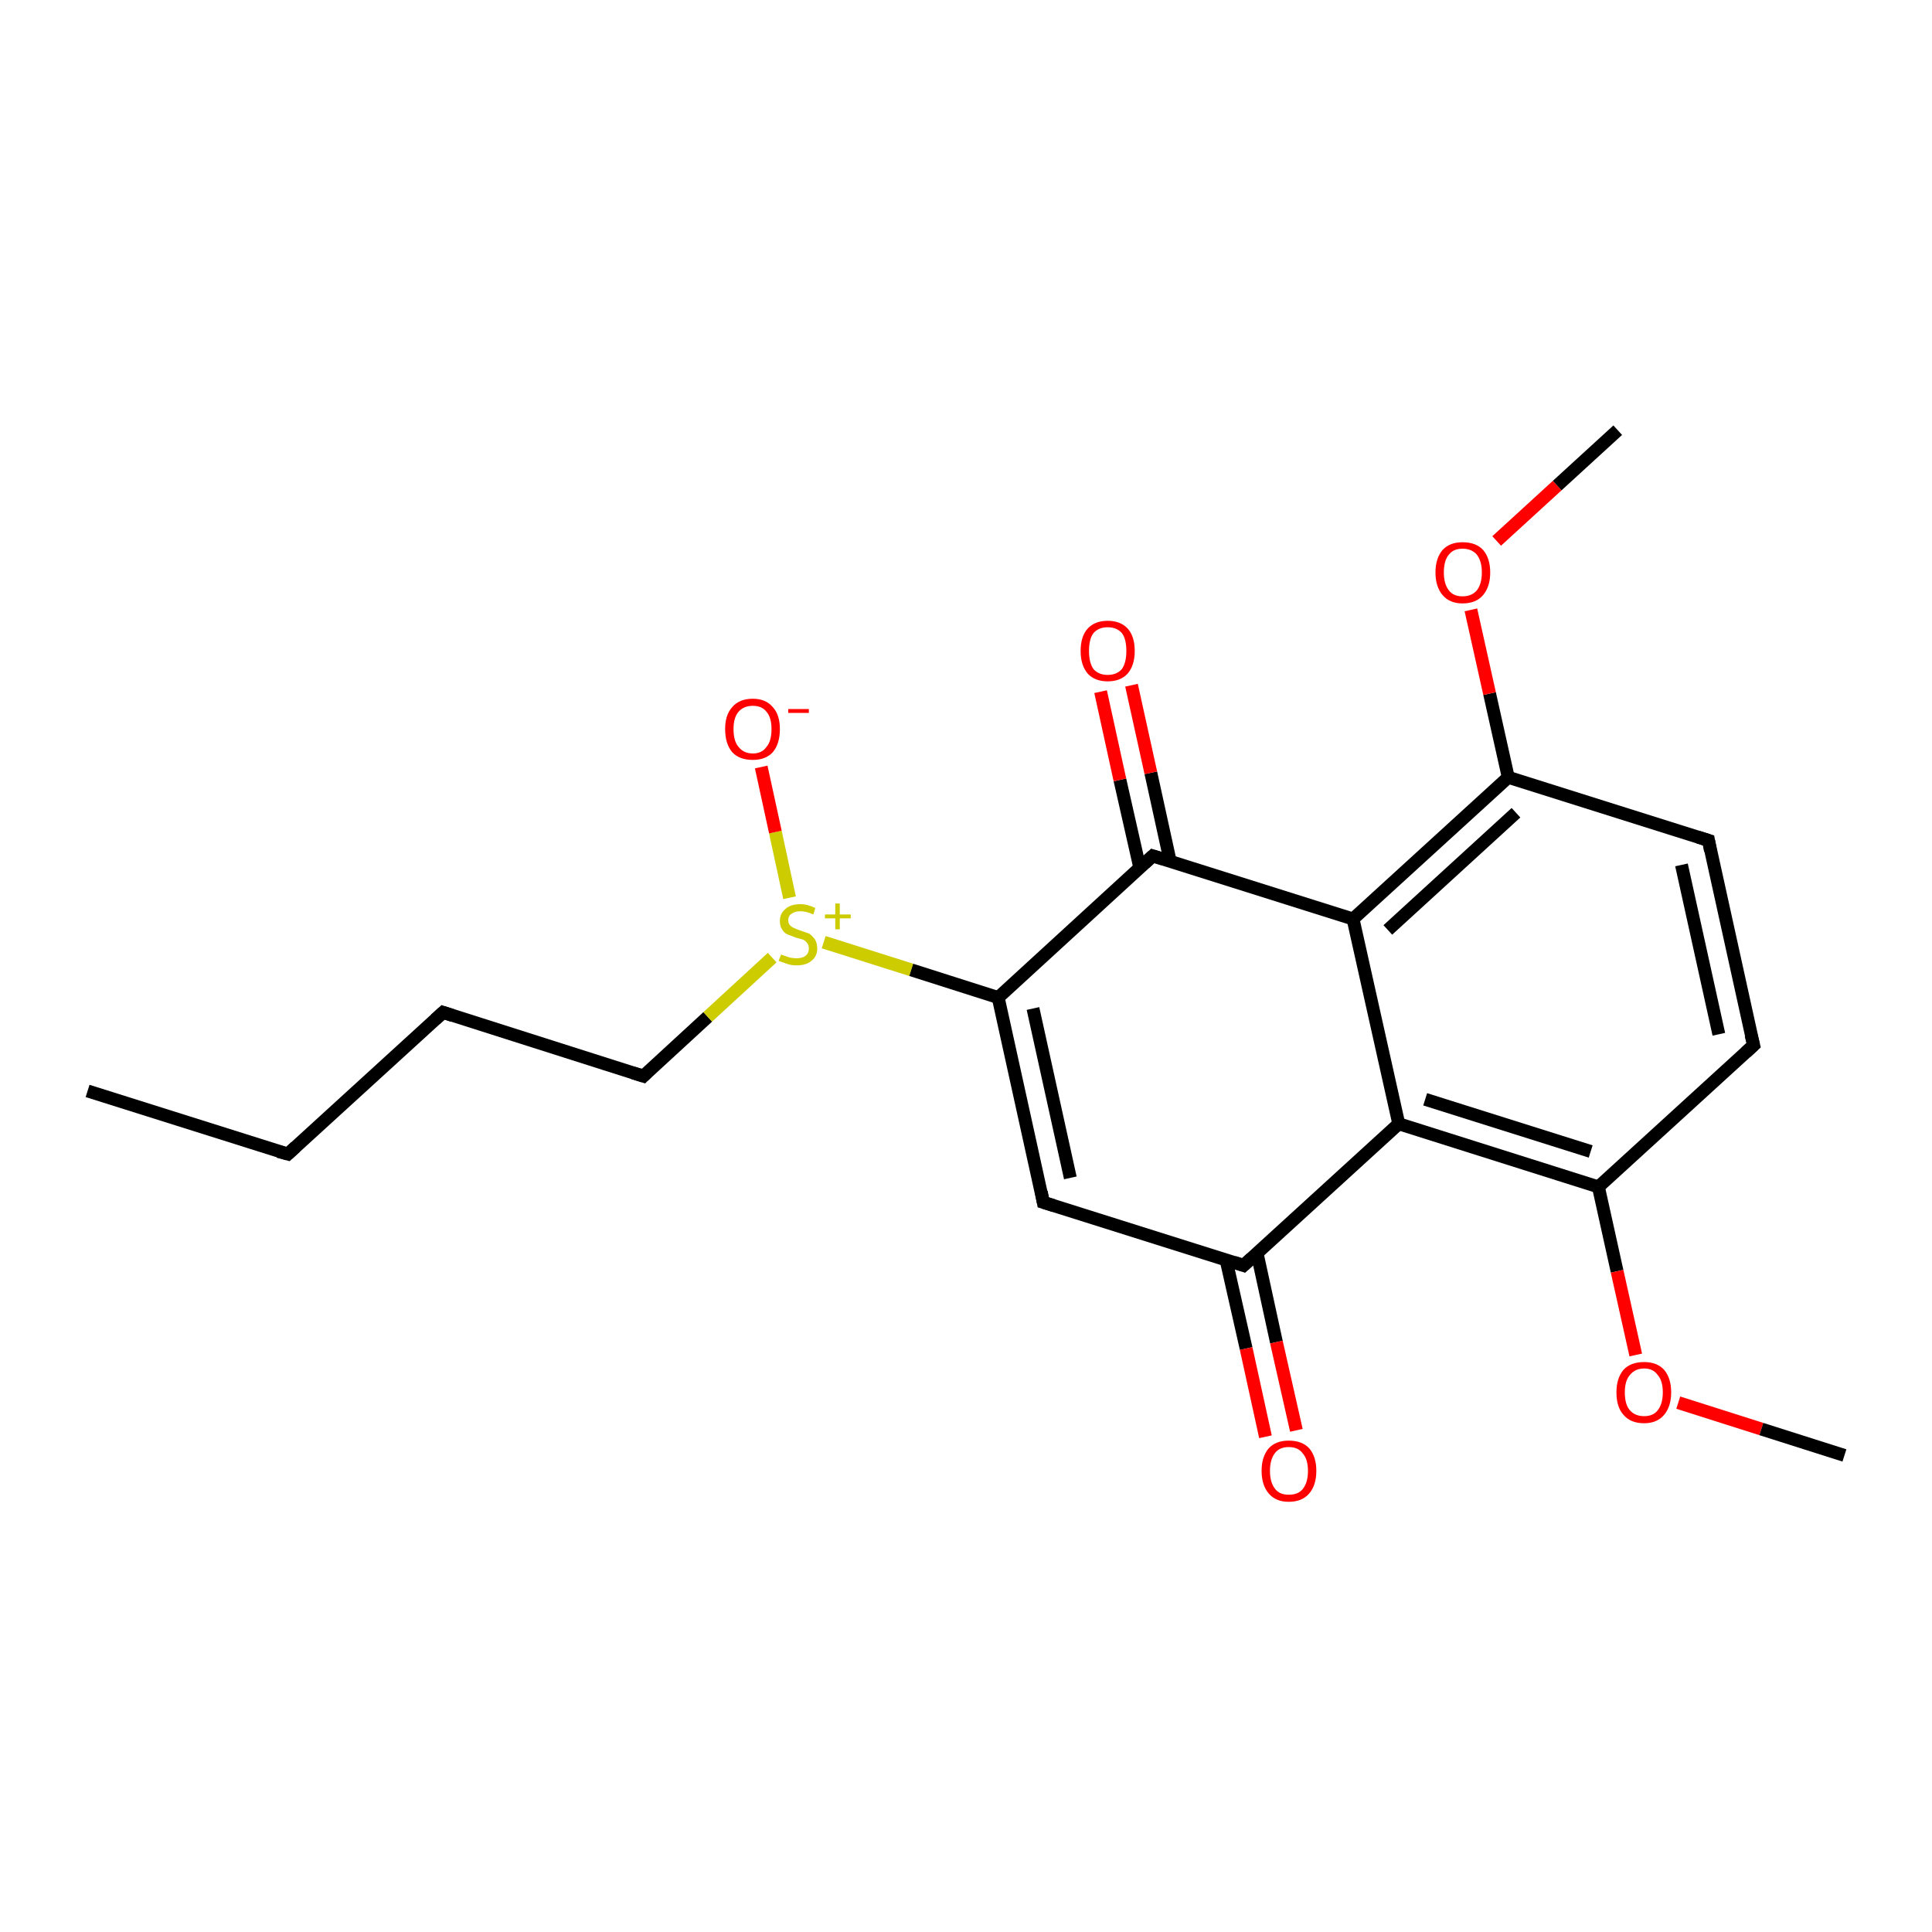 <?xml version='1.0' encoding='iso-8859-1'?>
<svg version='1.1' baseProfile='full'
              xmlns='http://www.w3.org/2000/svg'
                      xmlns:rdkit='http://www.rdkit.org/xml'
                      xmlns:xlink='http://www.w3.org/1999/xlink'
                  xml:space='preserve'
width='300px' height='300px' viewBox='0 0 300 300'>
<!-- END OF HEADER -->
<rect style='opacity:1.0;fill:#FFFFFF;stroke:none' width='300.0' height='300.0' x='0.0' y='0.0'> </rect>
<path class='bond-0 atom-0 atom-1' d='M 13.6,169.4 L 44.7,179.2' style='fill:none;fill-rule:evenodd;stroke:#000000;stroke-width:2.0px;stroke-linecap:butt;stroke-linejoin:miter;stroke-opacity:1' />
<path class='bond-1 atom-1 atom-2' d='M 44.7,179.2 L 68.8,157.2' style='fill:none;fill-rule:evenodd;stroke:#000000;stroke-width:2.0px;stroke-linecap:butt;stroke-linejoin:miter;stroke-opacity:1' />
<path class='bond-2 atom-2 atom-3' d='M 68.8,157.2 L 99.9,167.1' style='fill:none;fill-rule:evenodd;stroke:#000000;stroke-width:2.0px;stroke-linecap:butt;stroke-linejoin:miter;stroke-opacity:1' />
<path class='bond-3 atom-3 atom-4' d='M 99.9,167.1 L 109.9,157.9' style='fill:none;fill-rule:evenodd;stroke:#000000;stroke-width:2.0px;stroke-linecap:butt;stroke-linejoin:miter;stroke-opacity:1' />
<path class='bond-3 atom-3 atom-4' d='M 109.9,157.9 L 119.9,148.7' style='fill:none;fill-rule:evenodd;stroke:#CCCC00;stroke-width:2.0px;stroke-linecap:butt;stroke-linejoin:miter;stroke-opacity:1' />
<path class='bond-4 atom-4 atom-5' d='M 122.6,139.4 L 120.4,129.2' style='fill:none;fill-rule:evenodd;stroke:#CCCC00;stroke-width:2.0px;stroke-linecap:butt;stroke-linejoin:miter;stroke-opacity:1' />
<path class='bond-4 atom-4 atom-5' d='M 120.4,129.2 L 118.2,119.1' style='fill:none;fill-rule:evenodd;stroke:#FF0000;stroke-width:2.0px;stroke-linecap:butt;stroke-linejoin:miter;stroke-opacity:1' />
<path class='bond-5 atom-4 atom-6' d='M 127.9,146.3 L 141.5,150.6' style='fill:none;fill-rule:evenodd;stroke:#CCCC00;stroke-width:2.0px;stroke-linecap:butt;stroke-linejoin:miter;stroke-opacity:1' />
<path class='bond-5 atom-4 atom-6' d='M 141.5,150.6 L 155.0,154.9' style='fill:none;fill-rule:evenodd;stroke:#000000;stroke-width:2.0px;stroke-linecap:butt;stroke-linejoin:miter;stroke-opacity:1' />
<path class='bond-6 atom-6 atom-7' d='M 155.0,154.9 L 162.0,186.7' style='fill:none;fill-rule:evenodd;stroke:#000000;stroke-width:2.0px;stroke-linecap:butt;stroke-linejoin:miter;stroke-opacity:1' />
<path class='bond-6 atom-6 atom-7' d='M 160.4,156.6 L 166.2,182.9' style='fill:none;fill-rule:evenodd;stroke:#000000;stroke-width:2.0px;stroke-linecap:butt;stroke-linejoin:miter;stroke-opacity:1' />
<path class='bond-7 atom-7 atom-8' d='M 162.0,186.7 L 193.1,196.5' style='fill:none;fill-rule:evenodd;stroke:#000000;stroke-width:2.0px;stroke-linecap:butt;stroke-linejoin:miter;stroke-opacity:1' />
<path class='bond-8 atom-8 atom-9' d='M 190.4,195.7 L 193.5,209.4' style='fill:none;fill-rule:evenodd;stroke:#000000;stroke-width:2.0px;stroke-linecap:butt;stroke-linejoin:miter;stroke-opacity:1' />
<path class='bond-8 atom-8 atom-9' d='M 193.5,209.4 L 196.5,223.1' style='fill:none;fill-rule:evenodd;stroke:#FF0000;stroke-width:2.0px;stroke-linecap:butt;stroke-linejoin:miter;stroke-opacity:1' />
<path class='bond-8 atom-8 atom-9' d='M 195.2,194.6 L 198.2,208.4' style='fill:none;fill-rule:evenodd;stroke:#000000;stroke-width:2.0px;stroke-linecap:butt;stroke-linejoin:miter;stroke-opacity:1' />
<path class='bond-8 atom-8 atom-9' d='M 198.2,208.4 L 201.3,222.1' style='fill:none;fill-rule:evenodd;stroke:#FF0000;stroke-width:2.0px;stroke-linecap:butt;stroke-linejoin:miter;stroke-opacity:1' />
<path class='bond-9 atom-8 atom-10' d='M 193.1,196.5 L 217.2,174.5' style='fill:none;fill-rule:evenodd;stroke:#000000;stroke-width:2.0px;stroke-linecap:butt;stroke-linejoin:miter;stroke-opacity:1' />
<path class='bond-10 atom-10 atom-11' d='M 217.2,174.5 L 248.2,184.3' style='fill:none;fill-rule:evenodd;stroke:#000000;stroke-width:2.0px;stroke-linecap:butt;stroke-linejoin:miter;stroke-opacity:1' />
<path class='bond-10 atom-10 atom-11' d='M 221.3,170.7 L 247.0,178.8' style='fill:none;fill-rule:evenodd;stroke:#000000;stroke-width:2.0px;stroke-linecap:butt;stroke-linejoin:miter;stroke-opacity:1' />
<path class='bond-11 atom-11 atom-12' d='M 248.2,184.3 L 251.1,197.4' style='fill:none;fill-rule:evenodd;stroke:#000000;stroke-width:2.0px;stroke-linecap:butt;stroke-linejoin:miter;stroke-opacity:1' />
<path class='bond-11 atom-11 atom-12' d='M 251.1,197.4 L 254.0,210.4' style='fill:none;fill-rule:evenodd;stroke:#FF0000;stroke-width:2.0px;stroke-linecap:butt;stroke-linejoin:miter;stroke-opacity:1' />
<path class='bond-12 atom-12 atom-13' d='M 260.6,217.8 L 273.5,221.9' style='fill:none;fill-rule:evenodd;stroke:#FF0000;stroke-width:2.0px;stroke-linecap:butt;stroke-linejoin:miter;stroke-opacity:1' />
<path class='bond-12 atom-12 atom-13' d='M 273.5,221.9 L 286.4,226.0' style='fill:none;fill-rule:evenodd;stroke:#000000;stroke-width:2.0px;stroke-linecap:butt;stroke-linejoin:miter;stroke-opacity:1' />
<path class='bond-13 atom-11 atom-14' d='M 248.2,184.3 L 272.3,162.3' style='fill:none;fill-rule:evenodd;stroke:#000000;stroke-width:2.0px;stroke-linecap:butt;stroke-linejoin:miter;stroke-opacity:1' />
<path class='bond-14 atom-14 atom-15' d='M 272.3,162.3 L 265.3,130.5' style='fill:none;fill-rule:evenodd;stroke:#000000;stroke-width:2.0px;stroke-linecap:butt;stroke-linejoin:miter;stroke-opacity:1' />
<path class='bond-14 atom-14 atom-15' d='M 266.9,160.6 L 261.1,134.3' style='fill:none;fill-rule:evenodd;stroke:#000000;stroke-width:2.0px;stroke-linecap:butt;stroke-linejoin:miter;stroke-opacity:1' />
<path class='bond-15 atom-15 atom-16' d='M 265.3,130.5 L 234.2,120.7' style='fill:none;fill-rule:evenodd;stroke:#000000;stroke-width:2.0px;stroke-linecap:butt;stroke-linejoin:miter;stroke-opacity:1' />
<path class='bond-16 atom-16 atom-17' d='M 234.2,120.7 L 231.3,107.7' style='fill:none;fill-rule:evenodd;stroke:#000000;stroke-width:2.0px;stroke-linecap:butt;stroke-linejoin:miter;stroke-opacity:1' />
<path class='bond-16 atom-16 atom-17' d='M 231.3,107.7 L 228.4,94.7' style='fill:none;fill-rule:evenodd;stroke:#FF0000;stroke-width:2.0px;stroke-linecap:butt;stroke-linejoin:miter;stroke-opacity:1' />
<path class='bond-17 atom-17 atom-18' d='M 232.4,84.0 L 241.8,75.4' style='fill:none;fill-rule:evenodd;stroke:#FF0000;stroke-width:2.0px;stroke-linecap:butt;stroke-linejoin:miter;stroke-opacity:1' />
<path class='bond-17 atom-17 atom-18' d='M 241.8,75.4 L 251.2,66.8' style='fill:none;fill-rule:evenodd;stroke:#000000;stroke-width:2.0px;stroke-linecap:butt;stroke-linejoin:miter;stroke-opacity:1' />
<path class='bond-18 atom-16 atom-19' d='M 234.2,120.7 L 210.1,142.7' style='fill:none;fill-rule:evenodd;stroke:#000000;stroke-width:2.0px;stroke-linecap:butt;stroke-linejoin:miter;stroke-opacity:1' />
<path class='bond-18 atom-16 atom-19' d='M 235.4,126.2 L 215.5,144.4' style='fill:none;fill-rule:evenodd;stroke:#000000;stroke-width:2.0px;stroke-linecap:butt;stroke-linejoin:miter;stroke-opacity:1' />
<path class='bond-19 atom-19 atom-20' d='M 210.1,142.7 L 179.0,132.9' style='fill:none;fill-rule:evenodd;stroke:#000000;stroke-width:2.0px;stroke-linecap:butt;stroke-linejoin:miter;stroke-opacity:1' />
<path class='bond-20 atom-20 atom-21' d='M 181.7,133.7 L 178.7,120.0' style='fill:none;fill-rule:evenodd;stroke:#000000;stroke-width:2.0px;stroke-linecap:butt;stroke-linejoin:miter;stroke-opacity:1' />
<path class='bond-20 atom-20 atom-21' d='M 178.7,120.0 L 175.7,106.4' style='fill:none;fill-rule:evenodd;stroke:#FF0000;stroke-width:2.0px;stroke-linecap:butt;stroke-linejoin:miter;stroke-opacity:1' />
<path class='bond-20 atom-20 atom-21' d='M 177.0,134.8 L 173.9,121.1' style='fill:none;fill-rule:evenodd;stroke:#000000;stroke-width:2.0px;stroke-linecap:butt;stroke-linejoin:miter;stroke-opacity:1' />
<path class='bond-20 atom-20 atom-21' d='M 173.9,121.1 L 170.9,107.4' style='fill:none;fill-rule:evenodd;stroke:#FF0000;stroke-width:2.0px;stroke-linecap:butt;stroke-linejoin:miter;stroke-opacity:1' />
<path class='bond-21 atom-20 atom-6' d='M 179.0,132.9 L 155.0,154.9' style='fill:none;fill-rule:evenodd;stroke:#000000;stroke-width:2.0px;stroke-linecap:butt;stroke-linejoin:miter;stroke-opacity:1' />
<path class='bond-22 atom-19 atom-10' d='M 210.1,142.7 L 217.2,174.5' style='fill:none;fill-rule:evenodd;stroke:#000000;stroke-width:2.0px;stroke-linecap:butt;stroke-linejoin:miter;stroke-opacity:1' />
<path d='M 43.2,178.8 L 44.7,179.2 L 45.9,178.1' style='fill:none;stroke:#000000;stroke-width:2.0px;stroke-linecap:butt;stroke-linejoin:miter;stroke-opacity:1;' />
<path d='M 67.6,158.3 L 68.8,157.2 L 70.3,157.7' style='fill:none;stroke:#000000;stroke-width:2.0px;stroke-linecap:butt;stroke-linejoin:miter;stroke-opacity:1;' />
<path d='M 98.3,166.6 L 99.9,167.1 L 100.4,166.6' style='fill:none;stroke:#000000;stroke-width:2.0px;stroke-linecap:butt;stroke-linejoin:miter;stroke-opacity:1;' />
<path d='M 161.7,185.1 L 162.0,186.7 L 163.6,187.2' style='fill:none;stroke:#000000;stroke-width:2.0px;stroke-linecap:butt;stroke-linejoin:miter;stroke-opacity:1;' />
<path d='M 191.6,196.0 L 193.1,196.5 L 194.3,195.4' style='fill:none;stroke:#000000;stroke-width:2.0px;stroke-linecap:butt;stroke-linejoin:miter;stroke-opacity:1;' />
<path d='M 271.1,163.4 L 272.3,162.3 L 271.9,160.7' style='fill:none;stroke:#000000;stroke-width:2.0px;stroke-linecap:butt;stroke-linejoin:miter;stroke-opacity:1;' />
<path d='M 265.6,132.1 L 265.3,130.5 L 263.7,130.0' style='fill:none;stroke:#000000;stroke-width:2.0px;stroke-linecap:butt;stroke-linejoin:miter;stroke-opacity:1;' />
<path d='M 180.6,133.4 L 179.0,132.9 L 177.8,134.0' style='fill:none;stroke:#000000;stroke-width:2.0px;stroke-linecap:butt;stroke-linejoin:miter;stroke-opacity:1;' />
<path class='atom-4' d='M 121.3 148.2
Q 121.4 148.3, 121.8 148.4
Q 122.3 148.6, 122.7 148.7
Q 123.2 148.8, 123.7 148.8
Q 124.6 148.8, 125.1 148.4
Q 125.6 148.0, 125.6 147.3
Q 125.6 146.7, 125.3 146.4
Q 125.1 146.1, 124.7 145.9
Q 124.3 145.8, 123.6 145.6
Q 122.8 145.3, 122.3 145.1
Q 121.8 144.9, 121.5 144.4
Q 121.1 143.9, 121.1 143.0
Q 121.1 141.9, 121.9 141.2
Q 122.7 140.4, 124.3 140.4
Q 125.4 140.4, 126.6 141.0
L 126.3 142.0
Q 125.2 141.5, 124.3 141.5
Q 123.4 141.5, 122.9 141.9
Q 122.4 142.2, 122.4 142.9
Q 122.4 143.4, 122.7 143.7
Q 123.0 144.0, 123.3 144.1
Q 123.7 144.3, 124.3 144.5
Q 125.2 144.8, 125.7 145.0
Q 126.1 145.3, 126.5 145.8
Q 126.9 146.4, 126.9 147.3
Q 126.9 148.5, 126.0 149.2
Q 125.2 149.9, 123.7 149.9
Q 122.9 149.9, 122.3 149.7
Q 121.7 149.5, 120.9 149.2
L 121.3 148.2
' fill='#CCCC00'/>
<path class='atom-4' d='M 128.1 142.0
L 129.7 142.0
L 129.7 140.3
L 130.4 140.3
L 130.4 142.0
L 132.1 142.0
L 132.1 142.6
L 130.4 142.6
L 130.4 144.3
L 129.7 144.3
L 129.7 142.6
L 128.1 142.6
L 128.1 142.0
' fill='#CCCC00'/>
<path class='atom-5' d='M 112.6 113.2
Q 112.6 111.0, 113.7 109.8
Q 114.8 108.5, 116.9 108.5
Q 118.9 108.5, 120.0 109.8
Q 121.1 111.0, 121.1 113.2
Q 121.1 115.5, 120.0 116.8
Q 118.9 118.0, 116.9 118.0
Q 114.8 118.0, 113.7 116.8
Q 112.6 115.5, 112.6 113.2
M 116.9 117.0
Q 118.3 117.0, 119.0 116.0
Q 119.8 115.1, 119.8 113.2
Q 119.8 111.4, 119.0 110.5
Q 118.3 109.6, 116.9 109.6
Q 115.5 109.6, 114.7 110.5
Q 113.9 111.4, 113.9 113.2
Q 113.9 115.1, 114.7 116.0
Q 115.5 117.0, 116.9 117.0
' fill='#FF0000'/>
<path class='atom-5' d='M 122.4 110.1
L 125.6 110.1
L 125.6 110.7
L 122.4 110.7
L 122.4 110.1
' fill='#FF0000'/>
<path class='atom-9' d='M 195.9 228.4
Q 195.9 226.2, 197.0 224.9
Q 198.1 223.7, 200.1 223.7
Q 202.2 223.7, 203.3 224.9
Q 204.4 226.2, 204.4 228.4
Q 204.4 230.6, 203.3 231.9
Q 202.2 233.2, 200.1 233.2
Q 198.1 233.2, 197.0 231.9
Q 195.9 230.6, 195.9 228.4
M 200.1 232.1
Q 201.6 232.1, 202.3 231.2
Q 203.1 230.2, 203.1 228.4
Q 203.1 226.6, 202.3 225.7
Q 201.6 224.7, 200.1 224.7
Q 198.7 224.7, 198.0 225.6
Q 197.2 226.6, 197.2 228.4
Q 197.2 230.2, 198.0 231.2
Q 198.7 232.1, 200.1 232.1
' fill='#FF0000'/>
<path class='atom-12' d='M 251.0 216.2
Q 251.0 214.0, 252.1 212.7
Q 253.2 211.5, 255.3 211.5
Q 257.3 211.5, 258.4 212.7
Q 259.5 214.0, 259.5 216.2
Q 259.5 218.4, 258.4 219.7
Q 257.3 221.0, 255.3 221.0
Q 253.2 221.0, 252.1 219.7
Q 251.0 218.5, 251.0 216.2
M 255.3 219.9
Q 256.7 219.9, 257.4 219.0
Q 258.2 218.0, 258.2 216.2
Q 258.2 214.4, 257.4 213.5
Q 256.7 212.5, 255.3 212.5
Q 253.9 212.5, 253.1 213.5
Q 252.3 214.4, 252.3 216.2
Q 252.3 218.1, 253.1 219.0
Q 253.9 219.9, 255.3 219.9
' fill='#FF0000'/>
<path class='atom-17' d='M 222.9 88.9
Q 222.9 86.7, 224.0 85.4
Q 225.1 84.2, 227.1 84.2
Q 229.2 84.2, 230.3 85.4
Q 231.4 86.7, 231.4 88.9
Q 231.4 91.1, 230.3 92.4
Q 229.2 93.7, 227.1 93.7
Q 225.1 93.7, 224.0 92.4
Q 222.9 91.1, 222.9 88.9
M 227.1 92.6
Q 228.5 92.6, 229.3 91.7
Q 230.1 90.7, 230.1 88.9
Q 230.1 87.1, 229.3 86.1
Q 228.5 85.2, 227.1 85.2
Q 225.7 85.2, 225.0 86.1
Q 224.2 87.0, 224.2 88.9
Q 224.2 90.7, 225.0 91.7
Q 225.7 92.6, 227.1 92.6
' fill='#FF0000'/>
<path class='atom-21' d='M 167.8 101.1
Q 167.8 98.8, 168.9 97.6
Q 170.0 96.4, 172.0 96.4
Q 174.0 96.4, 175.1 97.6
Q 176.2 98.8, 176.2 101.1
Q 176.2 103.3, 175.1 104.6
Q 174.0 105.8, 172.0 105.8
Q 170.0 105.8, 168.9 104.6
Q 167.8 103.3, 167.8 101.1
M 172.0 104.8
Q 173.4 104.8, 174.2 103.9
Q 174.9 102.9, 174.9 101.1
Q 174.9 99.2, 174.2 98.3
Q 173.4 97.4, 172.0 97.4
Q 170.6 97.4, 169.8 98.3
Q 169.1 99.2, 169.1 101.1
Q 169.1 102.9, 169.8 103.9
Q 170.6 104.8, 172.0 104.8
' fill='#FF0000'/>
</svg>

